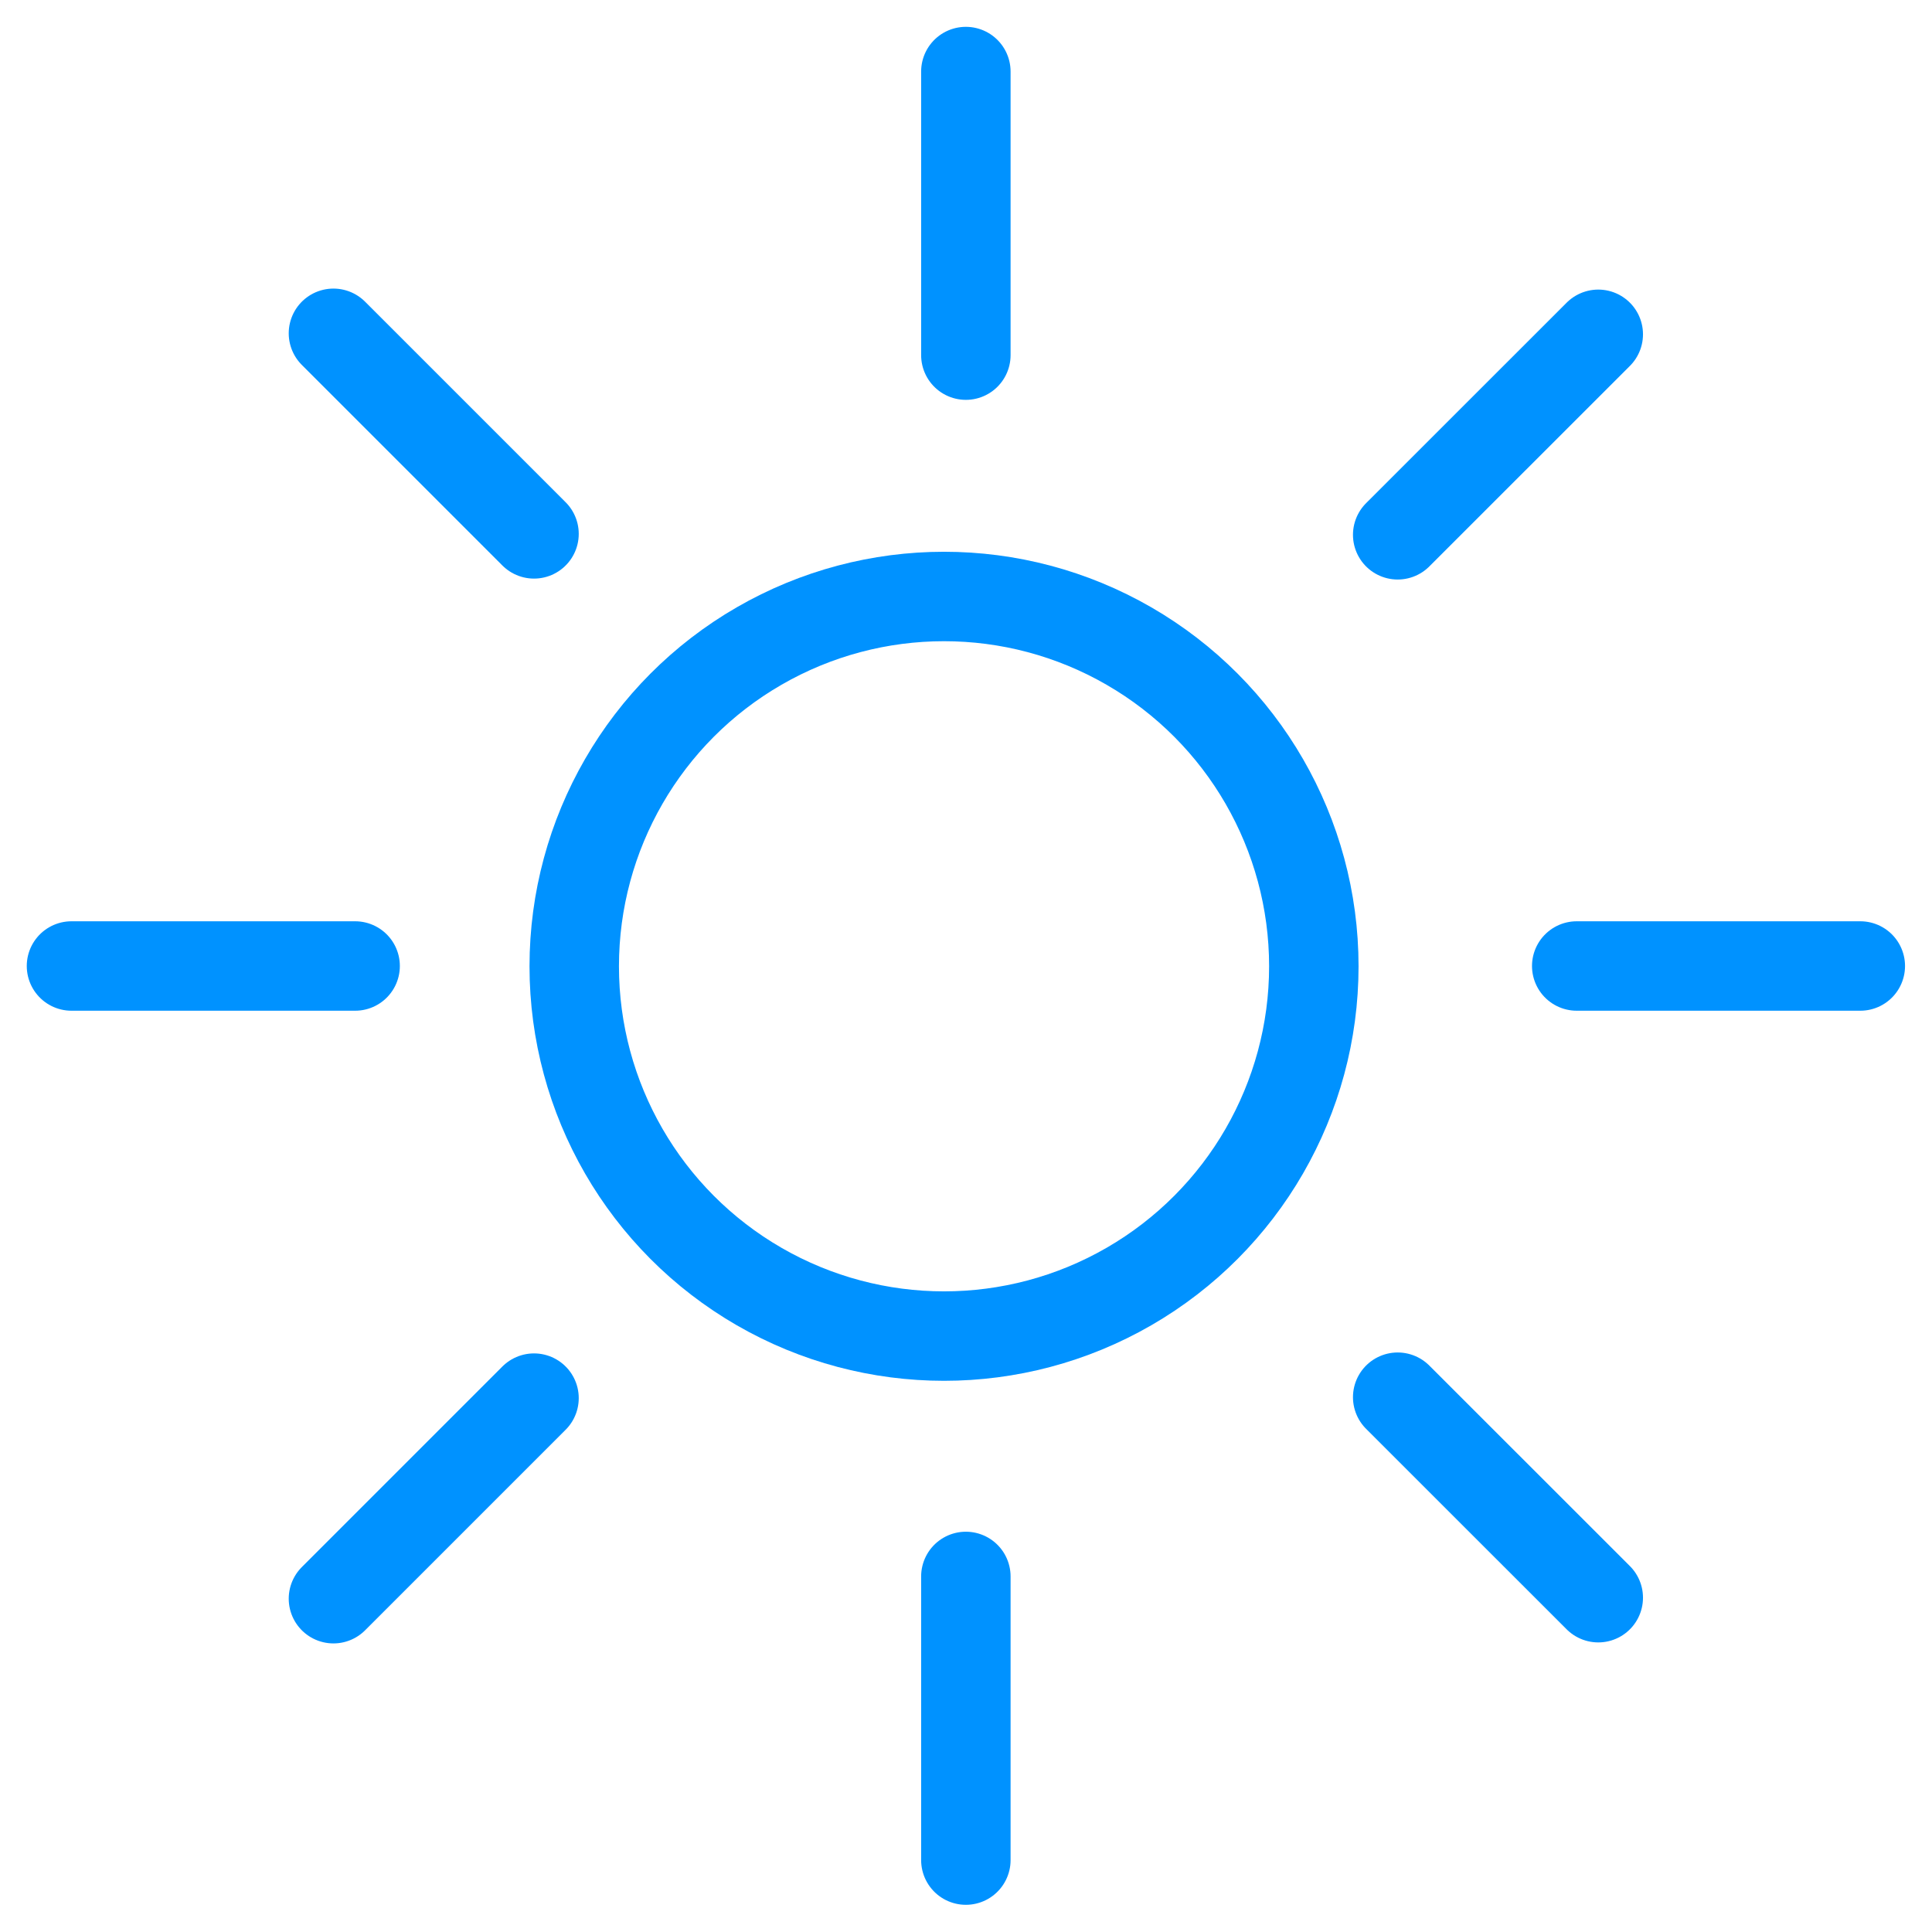 <svg width="27" height="27" viewBox="0 0 27 27" fill="none" xmlns="http://www.w3.org/2000/svg">
<circle cx="13.193" cy="13.504" r="5.168" stroke="#0092FF" stroke-width="1.25"/>
<path d="M13.498 4.963V1" stroke="#0092FF" stroke-width="1.25" stroke-linecap="round"/>
<path d="M13.498 25.995V22.031" stroke="#0092FF" stroke-width="1.25" stroke-linecap="round"/>
<path d="M22.035 13.5L25.998 13.5" stroke="#0092FF" stroke-width="1.25" stroke-linecap="round"/>
<path d="M0.999 13.5L4.963 13.5" stroke="#0092FF" stroke-width="1.25" stroke-linecap="round"/>
<path d="M19.533 7.474L22.336 4.672" stroke="#0092FF" stroke-width="1.25" stroke-linecap="round"/>
<path d="M4.66 22.342L7.463 19.539" stroke="#0092FF" stroke-width="1.25" stroke-linecap="round"/>
<path d="M19.533 19.526L22.336 22.328" stroke="#0092FF" stroke-width="1.25" stroke-linecap="round"/>
<path d="M4.66 4.658L7.463 7.461" stroke="#0092FF" stroke-width="1.25" stroke-linecap="round"/>
</svg>
